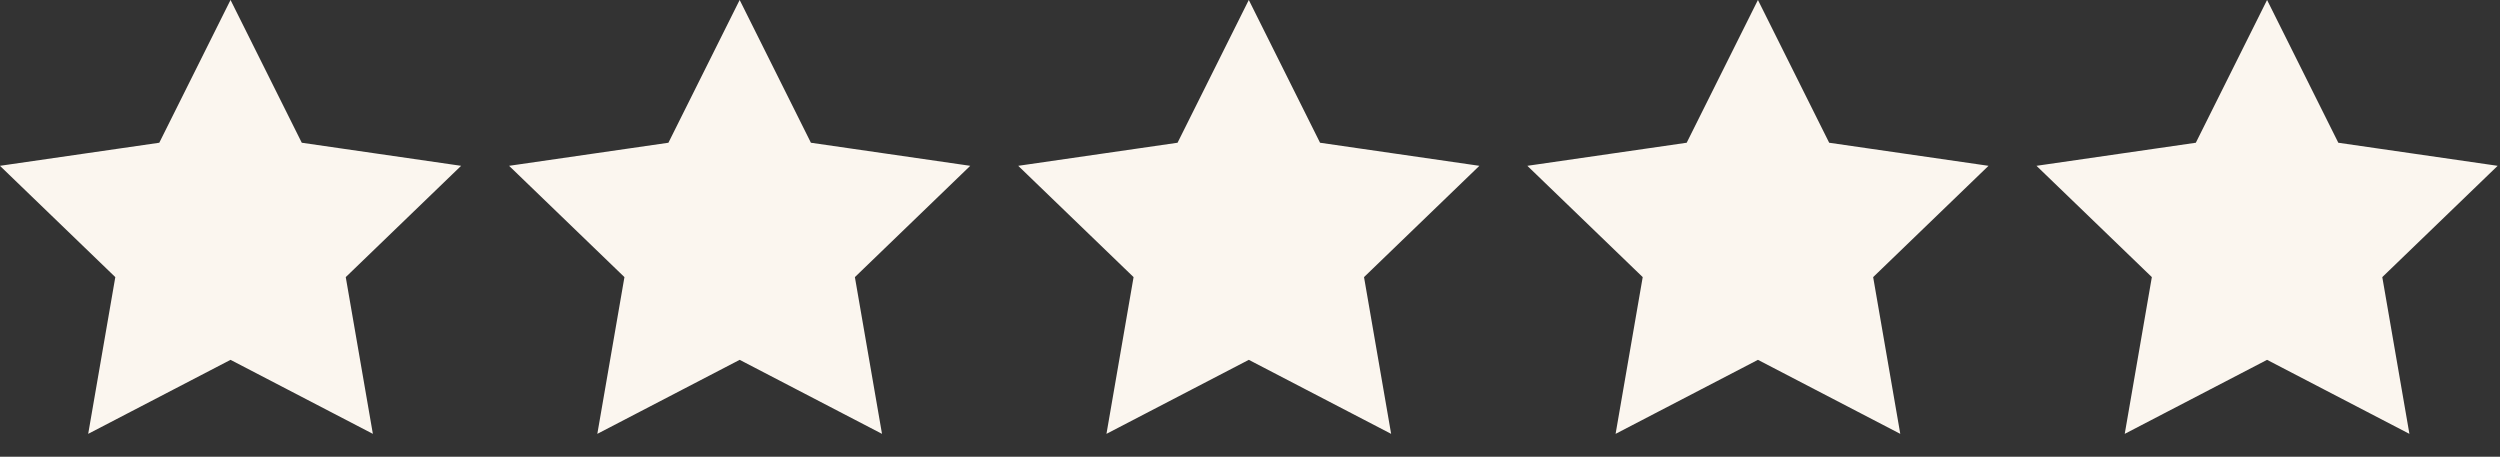 <?xml version="1.0" encoding="UTF-8" standalone="no"?>
<!DOCTYPE svg PUBLIC "-//W3C//DTD SVG 1.1//EN" "http://www.w3.org/Graphics/SVG/1.1/DTD/svg11.dtd">
<svg width="100%" height="100%" viewBox="0 0 104 19" version="1.1" xmlns="http://www.w3.org/2000/svg" xmlns:xlink="http://www.w3.org/1999/xlink" xml:space="preserve" xmlns:serif="http://www.serif.com/" style="fill-rule:evenodd;clip-rule:evenodd;">
    <rect x="0" y="0" width="104" height="19" fill="#333333" stroke="none"/>
    <g>
        <g>
            <clipPath id="_clip1">
                <rect x="0" y="0" width="104" height="19"/>
            </clipPath>
            <g clip-path="url(#_clip1)">
                <g>
                    <path d="M9.59,1.13L12.22,6.4L18.09,7.25L13.84,11.35L14.84,17.13L9.59,14.4L4.34,17.13L5.34,11.35L1.09,7.25L6.96,6.4L9.59,1.13Z" style="fill:rgb(251,246,239);fill-rule:nonzero;stroke:rgb(251,246,239);stroke-width:1.01px;"/>
                </g>
                <g>
                    <path d="M30.77,1.13L33.4,6.4L39.27,7.25L35.02,11.35L36.02,17.13L30.77,14.4L25.52,17.13L26.52,11.35L22.27,7.25L28.14,6.4L30.77,1.13Z" style="fill:rgb(251,246,239);fill-rule:nonzero;stroke:rgb(251,246,239);stroke-width:1.01px;"/>
                </g>
                <g>
                    <path d="M51.95,1.13L54.58,6.4L60.45,7.25L56.2,11.35L57.2,17.13L51.95,14.4L46.7,17.13L47.7,11.35L43.45,7.25L49.32,6.4L51.95,1.13Z" style="fill:rgb(251,246,239);fill-rule:nonzero;stroke:rgb(251,246,239);stroke-width:1.01px;"/>
                </g>
                <g>
                    <path d="M73.13,1.13L75.76,6.4L81.63,7.25L77.38,11.35L78.38,17.13L73.13,14.4L67.88,17.13L68.88,11.35L64.63,7.25L70.5,6.4L73.13,1.13Z" style="fill:rgb(251,246,239);fill-rule:nonzero;stroke:rgb(251,246,239);stroke-width:1.01px;"/>
                </g>
                <g>
                    <path d="M94.31,1.13L96.94,6.4L102.81,7.25L98.56,11.35L99.56,17.13L94.31,14.4L89.06,17.13L90.06,11.35L85.81,7.25L91.68,6.4L94.31,1.13Z" style="fill:rgb(251,246,239);fill-rule:nonzero;stroke:rgb(251,246,239);stroke-width:1.01px;"/>
                </g>
            </g>
        </g>
    </g>
</svg>
